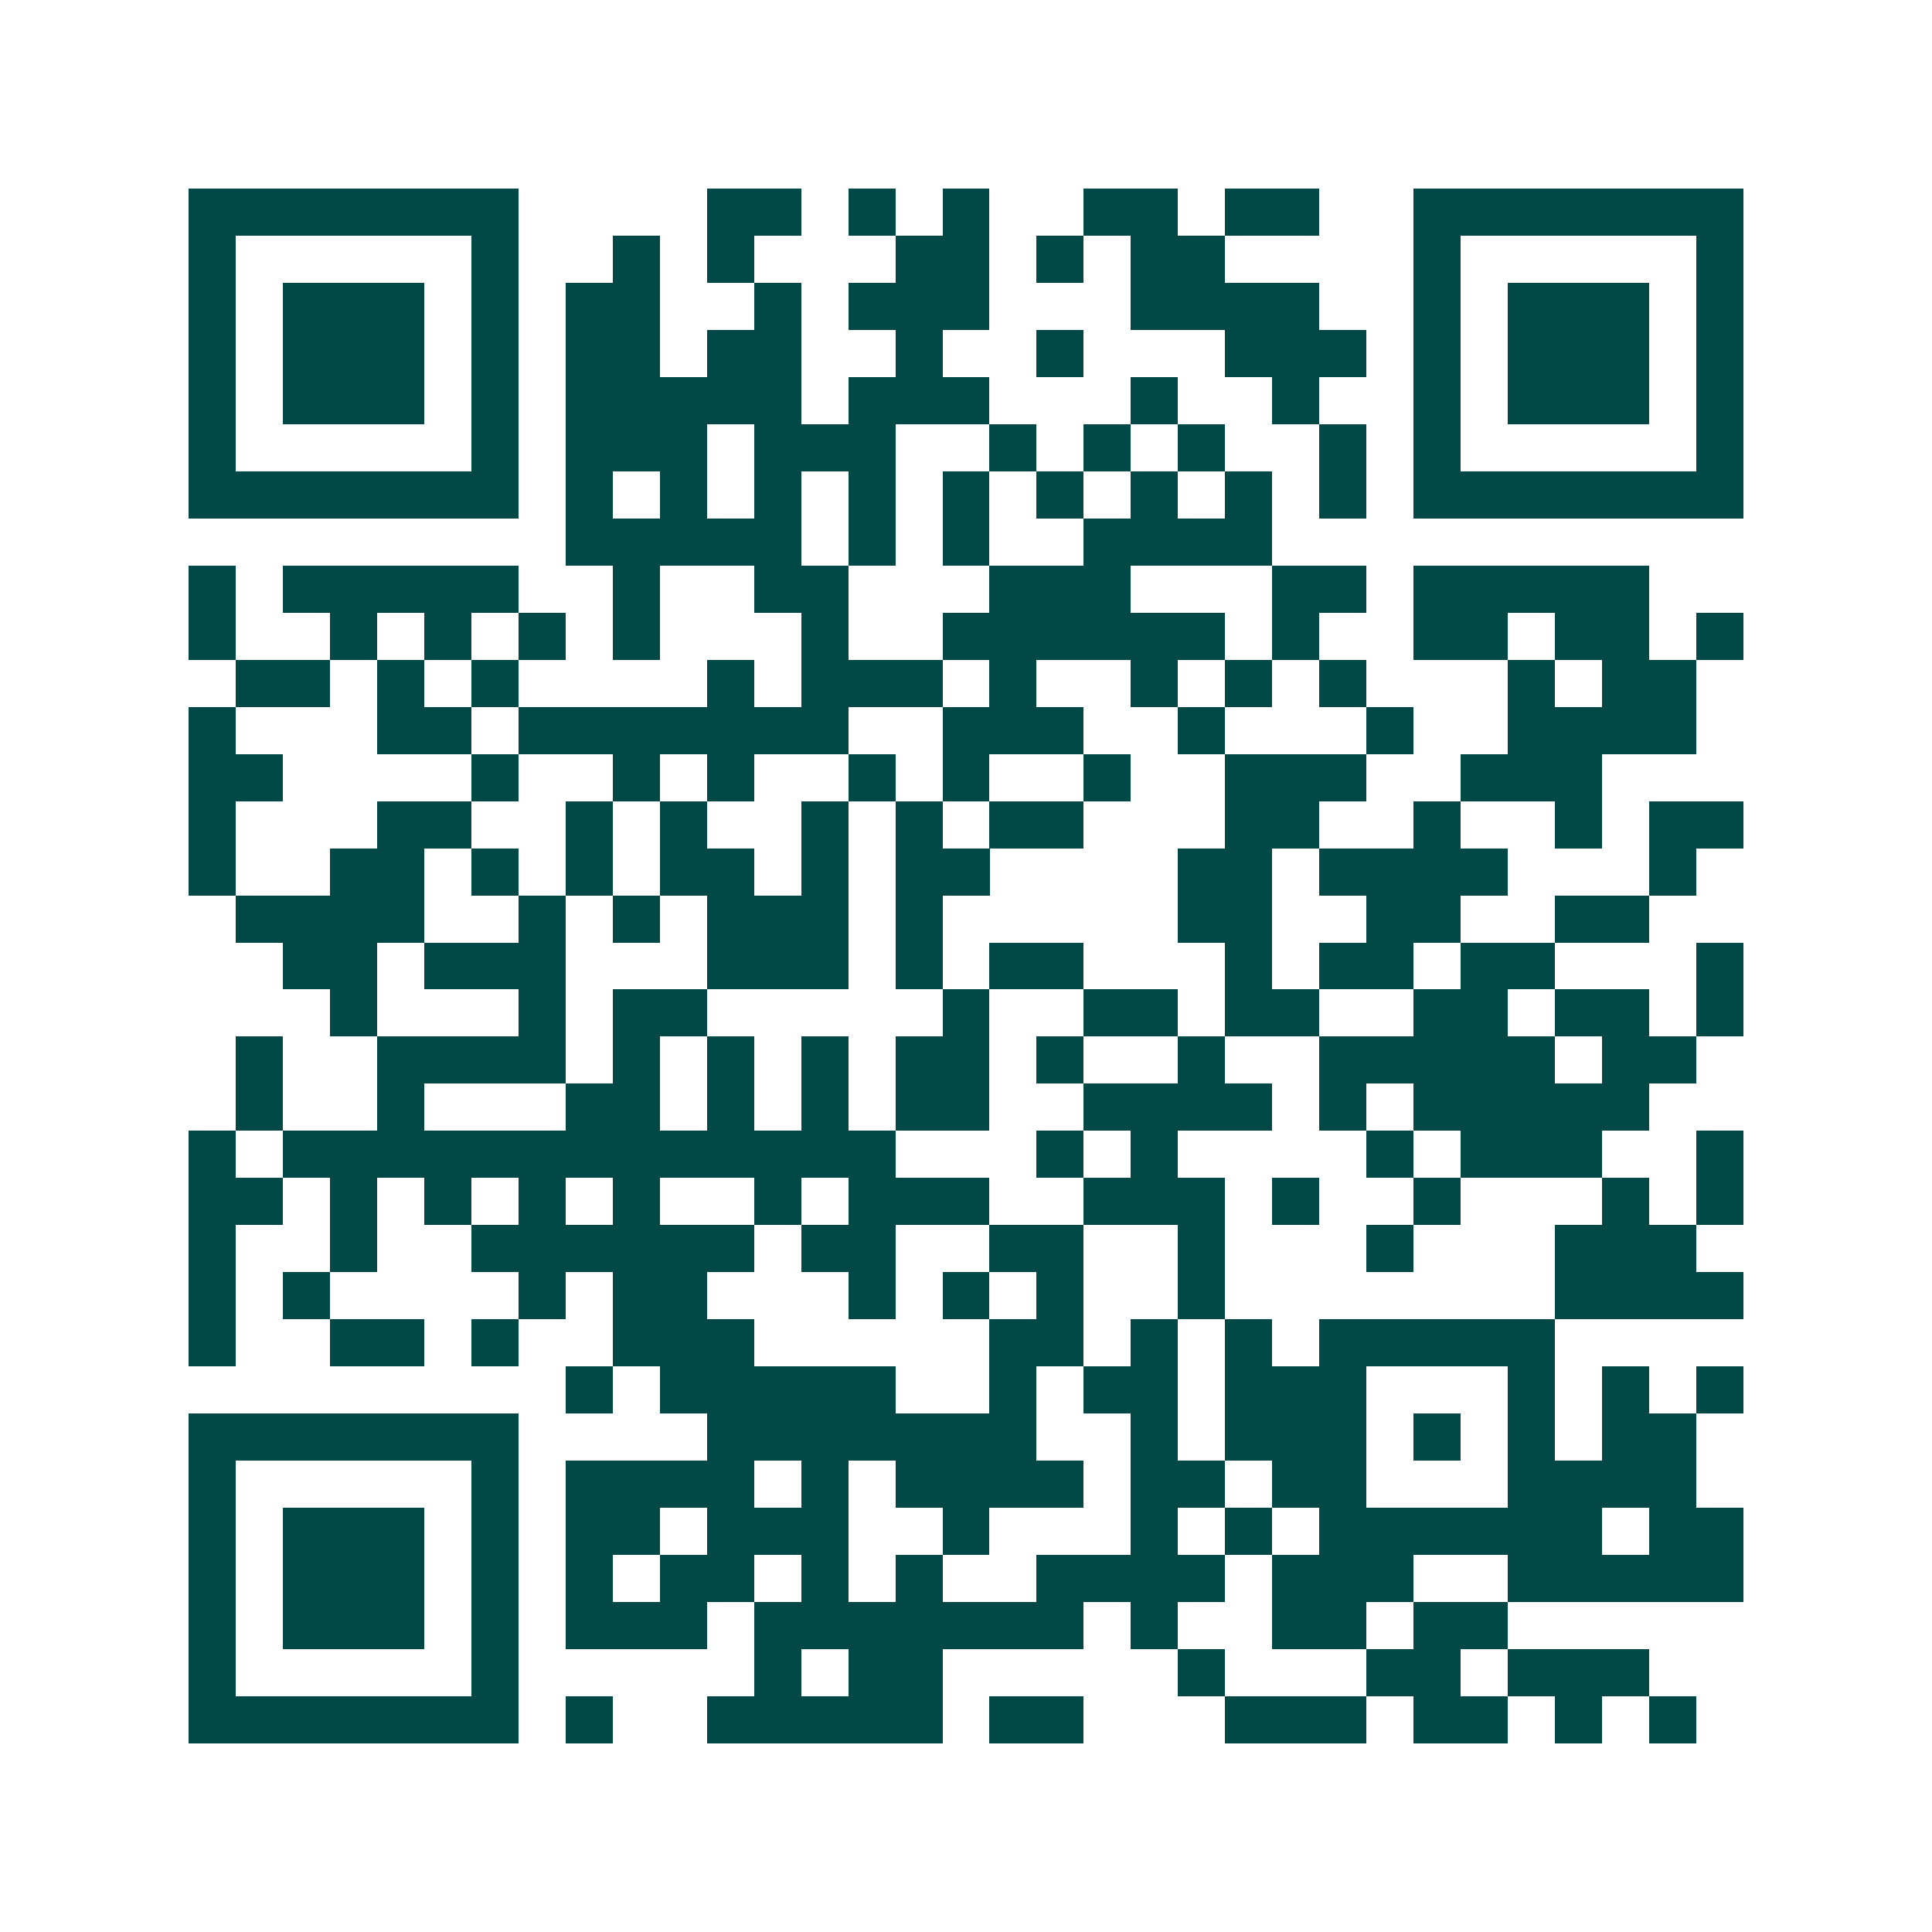 <svg xmlns="http://www.w3.org/2000/svg" width="200" height="200" viewBox="0 0 41 41" shape-rendering="crispEdges"><path fill="#ffffff" d="M0 0h41v41H0z"/><path stroke="#014847" d="M4 4.5h7m4 0h2m1 0h1m1 0h1m2 0h2m1 0h2m2 0h7M4 5.5h1m5 0h1m2 0h1m1 0h1m3 0h2m1 0h1m1 0h2m4 0h1m5 0h1M4 6.5h1m1 0h3m1 0h1m1 0h2m2 0h1m1 0h3m3 0h4m2 0h1m1 0h3m1 0h1M4 7.5h1m1 0h3m1 0h1m1 0h2m1 0h2m2 0h1m2 0h1m3 0h3m1 0h1m1 0h3m1 0h1M4 8.5h1m1 0h3m1 0h1m1 0h5m1 0h3m3 0h1m2 0h1m2 0h1m1 0h3m1 0h1M4 9.5h1m5 0h1m1 0h3m1 0h3m2 0h1m1 0h1m1 0h1m2 0h1m1 0h1m5 0h1M4 10.5h7m1 0h1m1 0h1m1 0h1m1 0h1m1 0h1m1 0h1m1 0h1m1 0h1m1 0h1m1 0h7M12 11.5h5m1 0h1m1 0h1m2 0h4M4 12.5h1m1 0h5m2 0h1m2 0h2m3 0h3m3 0h2m1 0h5M4 13.5h1m2 0h1m1 0h1m1 0h1m1 0h1m3 0h1m2 0h6m1 0h1m2 0h2m1 0h2m1 0h1M5 14.5h2m1 0h1m1 0h1m4 0h1m1 0h3m1 0h1m2 0h1m1 0h1m1 0h1m3 0h1m1 0h2M4 15.5h1m3 0h2m1 0h7m2 0h3m2 0h1m3 0h1m2 0h4M4 16.5h2m4 0h1m2 0h1m1 0h1m2 0h1m1 0h1m2 0h1m2 0h3m2 0h3M4 17.5h1m3 0h2m2 0h1m1 0h1m2 0h1m1 0h1m1 0h2m3 0h2m2 0h1m2 0h1m1 0h2M4 18.5h1m2 0h2m1 0h1m1 0h1m1 0h2m1 0h1m1 0h2m4 0h2m1 0h4m3 0h1M5 19.5h4m2 0h1m1 0h1m1 0h3m1 0h1m5 0h2m2 0h2m2 0h2M6 20.5h2m1 0h3m3 0h3m1 0h1m1 0h2m3 0h1m1 0h2m1 0h2m3 0h1M7 21.5h1m3 0h1m1 0h2m5 0h1m2 0h2m1 0h2m2 0h2m1 0h2m1 0h1M5 22.5h1m2 0h4m1 0h1m1 0h1m1 0h1m1 0h2m1 0h1m2 0h1m2 0h5m1 0h2M5 23.5h1m2 0h1m3 0h2m1 0h1m1 0h1m1 0h2m2 0h4m1 0h1m1 0h5M4 24.5h1m1 0h13m3 0h1m1 0h1m4 0h1m1 0h3m2 0h1M4 25.5h2m1 0h1m1 0h1m1 0h1m1 0h1m2 0h1m1 0h3m2 0h3m1 0h1m2 0h1m3 0h1m1 0h1M4 26.5h1m2 0h1m2 0h6m1 0h2m2 0h2m2 0h1m3 0h1m3 0h3M4 27.5h1m1 0h1m4 0h1m1 0h2m3 0h1m1 0h1m1 0h1m2 0h1m7 0h4M4 28.5h1m2 0h2m1 0h1m2 0h3m5 0h2m1 0h1m1 0h1m1 0h5M12 29.5h1m1 0h5m2 0h1m1 0h2m1 0h3m3 0h1m1 0h1m1 0h1M4 30.5h7m4 0h7m2 0h1m1 0h3m1 0h1m1 0h1m1 0h2M4 31.5h1m5 0h1m1 0h4m1 0h1m1 0h4m1 0h2m1 0h2m3 0h4M4 32.5h1m1 0h3m1 0h1m1 0h2m1 0h3m2 0h1m3 0h1m1 0h1m1 0h6m1 0h2M4 33.5h1m1 0h3m1 0h1m1 0h1m1 0h2m1 0h1m1 0h1m2 0h4m1 0h3m2 0h5M4 34.5h1m1 0h3m1 0h1m1 0h3m1 0h7m1 0h1m2 0h2m1 0h2M4 35.5h1m5 0h1m5 0h1m1 0h2m5 0h1m3 0h2m1 0h3M4 36.5h7m1 0h1m2 0h5m1 0h2m3 0h3m1 0h2m1 0h1m1 0h1"/></svg>
